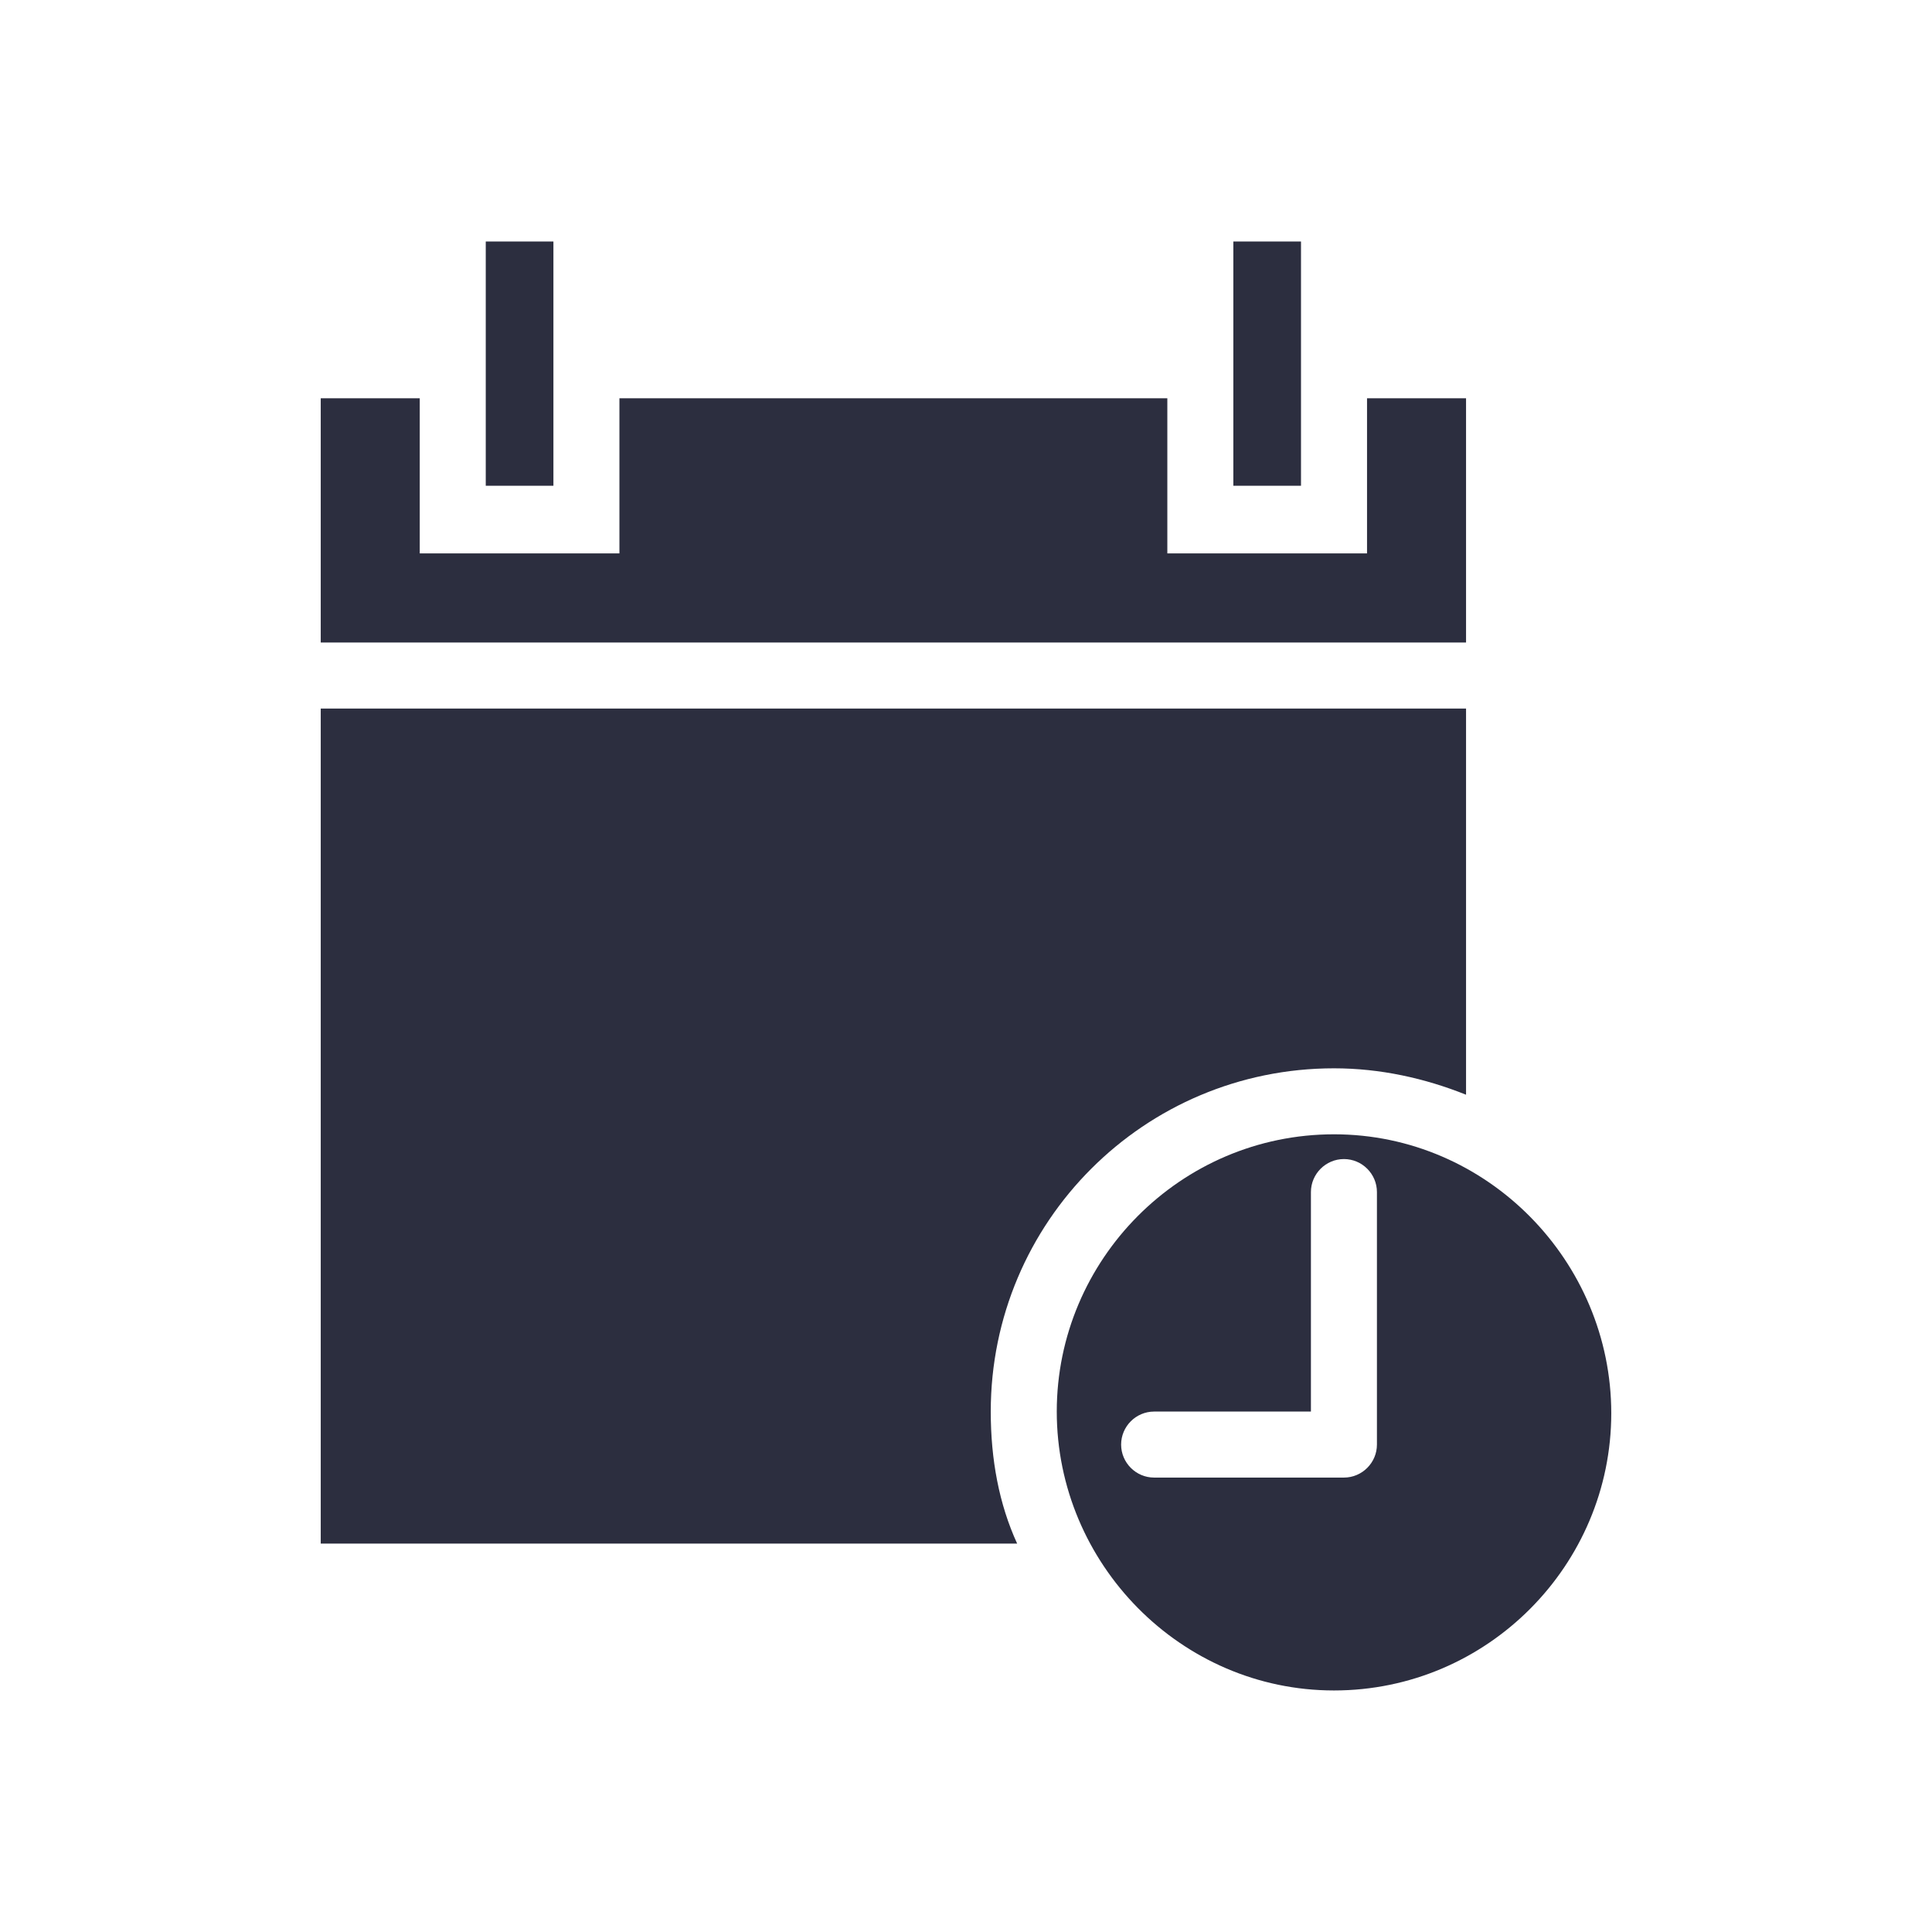 <?xml version="1.0" encoding="UTF-8"?>
<svg xmlns="http://www.w3.org/2000/svg" width="96" height="96" viewBox="0 0 96 96" fill="none">
  <path d="M49.23 70.14C49.23 60.71 56.856 53.084 66.287 53.084C68.583 53.084 70.797 53.576 72.847 54.396V35.207H15.937V76.701H50.542C49.64 74.733 49.23 72.519 49.23 70.14Z" fill="#2C2E3F"></path>
  <path d="M72.847 19.79H67.927V27.498H58.004V19.79H30.779V27.498H20.857V19.79H15.937V31.926H72.847V19.79Z" fill="#2C2E3F"></path>
  <path d="M27.499 12H24.137V24.137H27.499V12Z" fill="#2C2E3F"></path>
  <path d="M64.646 12H61.284V24.137H64.646V12Z" fill="#2C2E3F"></path>
  <path d="M66.287 56.363C58.66 56.363 52.51 62.596 52.51 70.14C52.51 77.684 58.66 83.998 66.287 83.998C73.913 83.998 80.063 77.766 80.063 70.222C80.063 62.678 73.913 56.363 66.287 56.363ZM57.348 70.14H65.139V59.233C65.139 58.331 65.877 57.593 66.779 57.593C67.681 57.593 68.419 58.331 68.419 59.233V71.78C68.419 72.682 67.681 73.42 66.779 73.42H57.348C56.446 73.42 55.708 72.682 55.708 71.78C55.708 70.878 56.446 70.14 57.348 70.14Z" fill="#2C2E3F"></path>
</svg>
